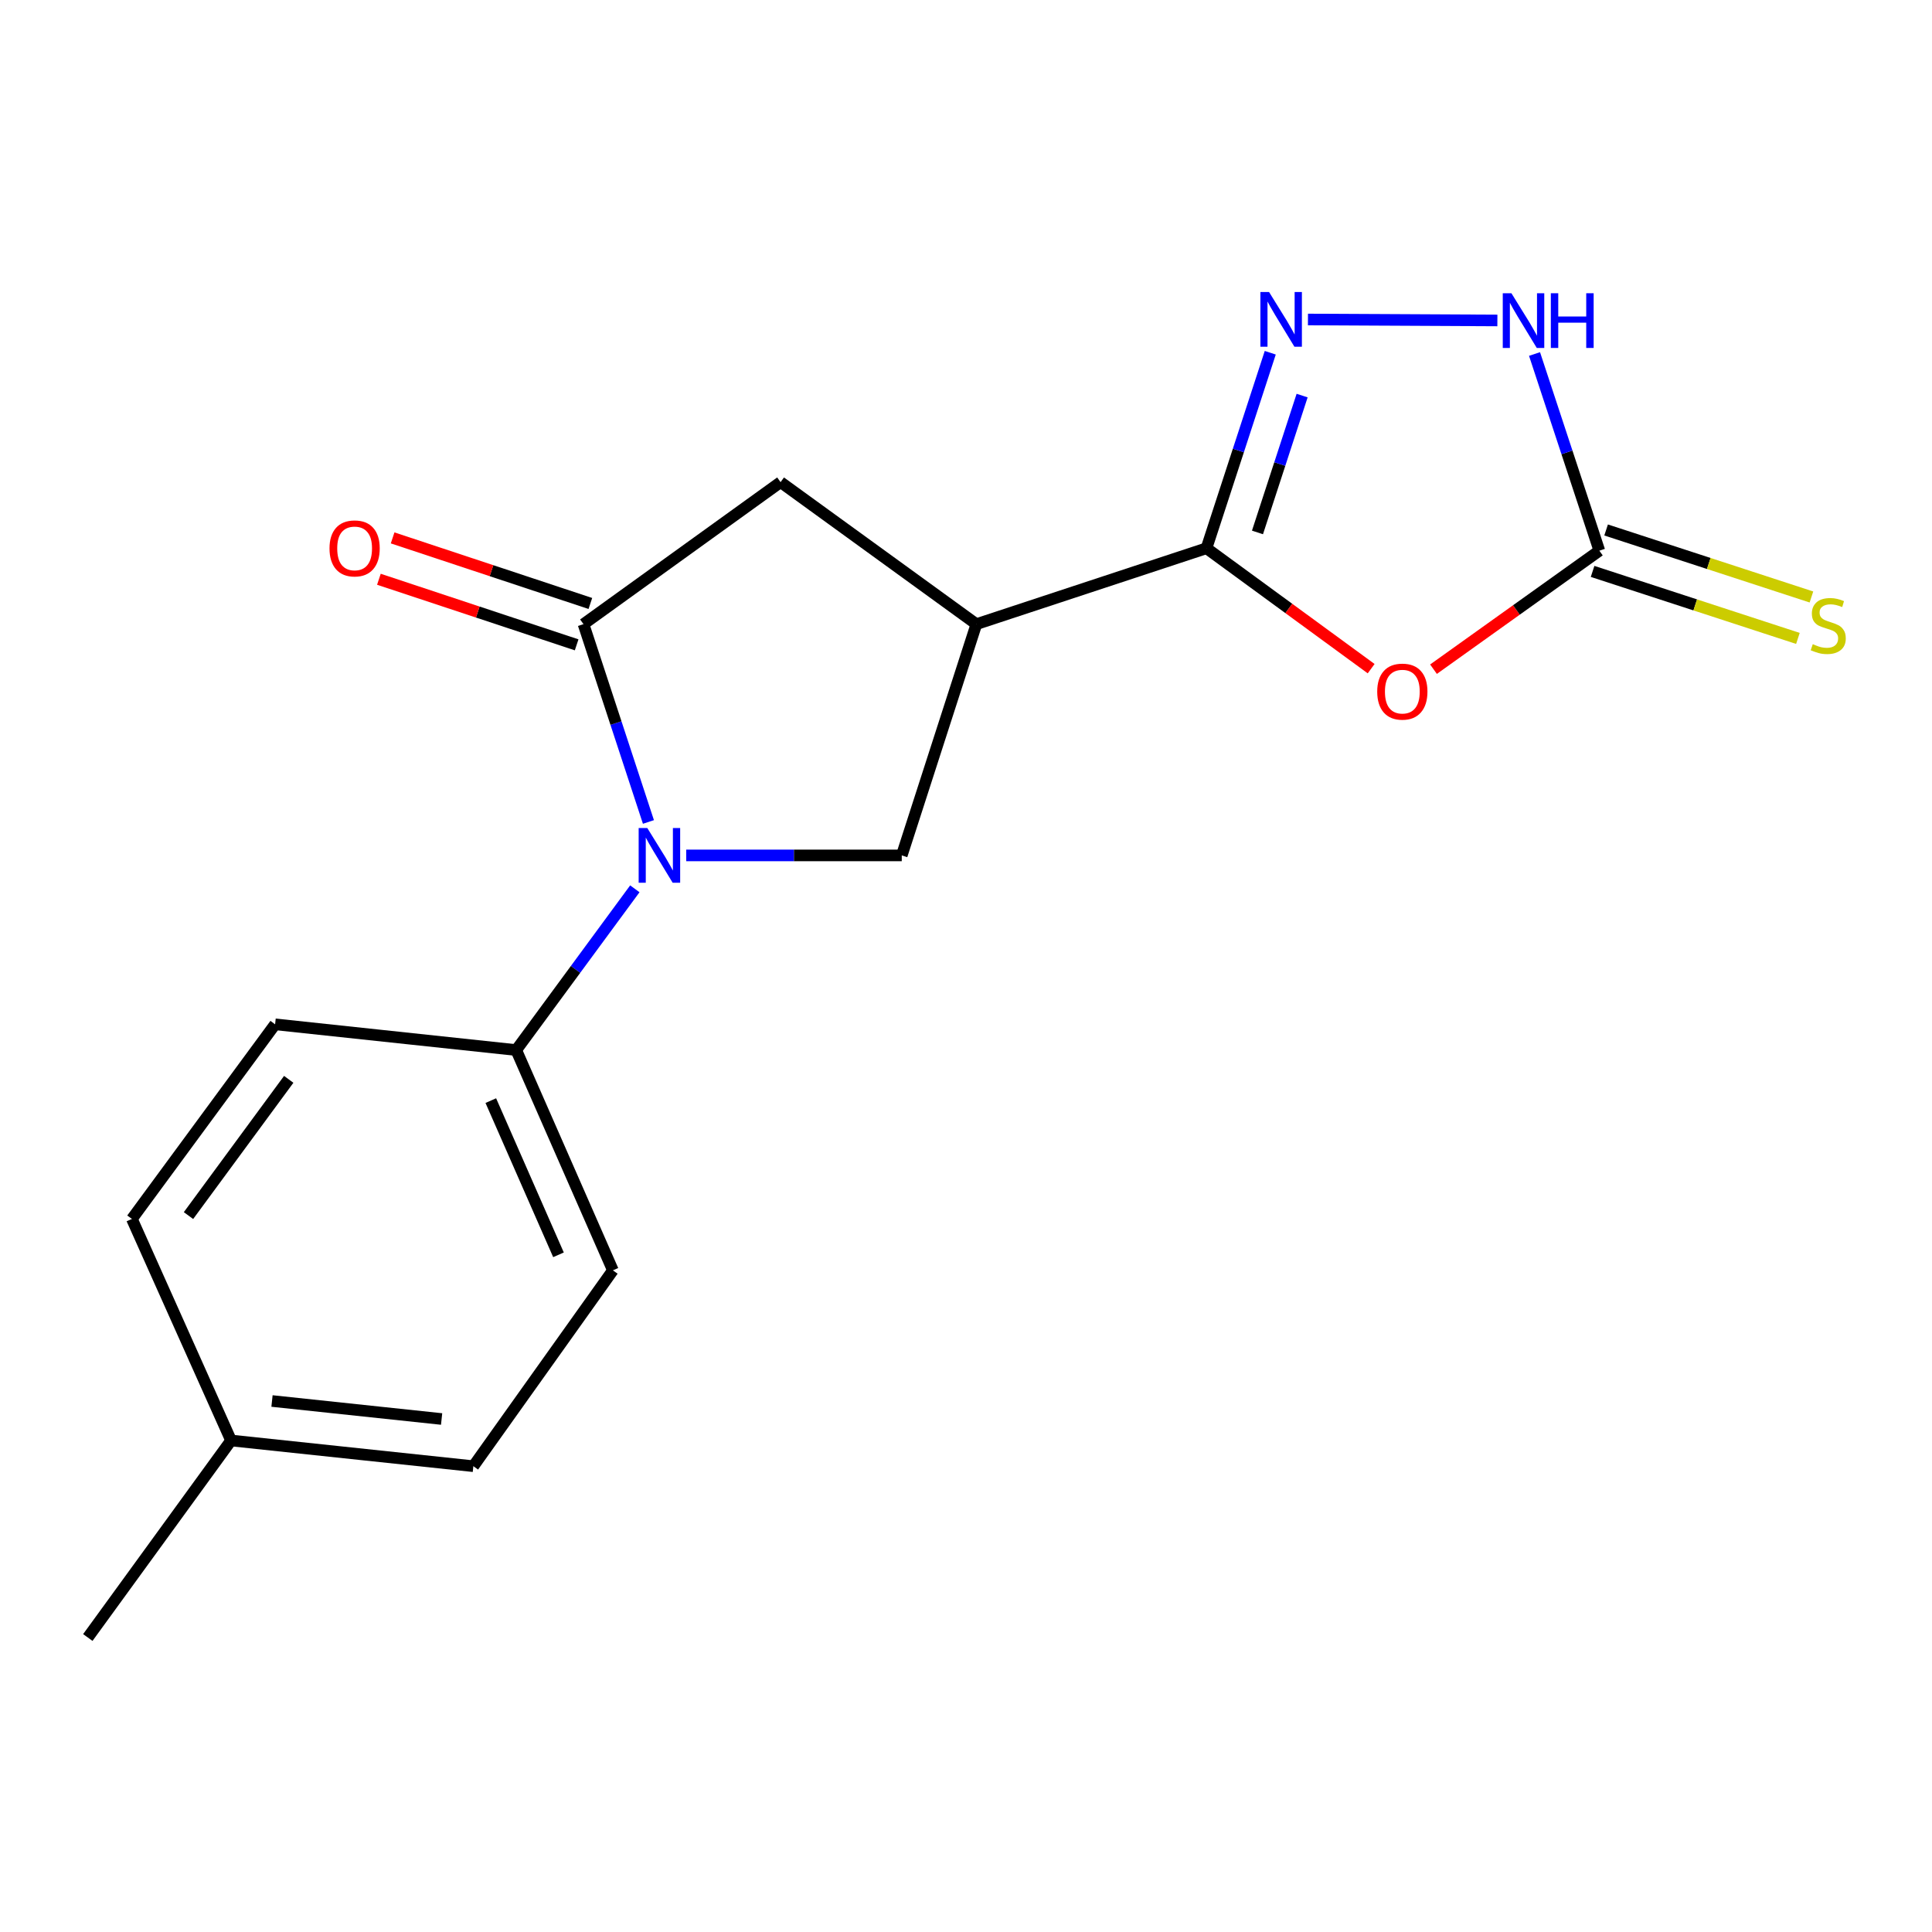<?xml version='1.0' encoding='iso-8859-1'?>
<svg version='1.1' baseProfile='full'
              xmlns='http://www.w3.org/2000/svg'
                      xmlns:rdkit='http://www.rdkit.org/xml'
                      xmlns:xlink='http://www.w3.org/1999/xlink'
                  xml:space='preserve'
width='1000px' height='1000px' viewBox='0 0 1000 1000'>
<!-- END OF HEADER -->
<rect style='opacity:1.0;fill:#FFFFFF;stroke:none' width='1000' height='1000' x='0' y='0'> </rect>
<path class='bond-2' d='M 335.628,425.449 L 318.824,374.254' style='fill:none;fill-rule:evenodd;stroke:#0000FF;stroke-width:6px;stroke-linecap:butt;stroke-linejoin:miter;stroke-opacity:1' />
<path class='bond-2' d='M 318.824,374.254 L 302.02,323.06' style='fill:none;fill-rule:evenodd;stroke:#000000;stroke-width:6px;stroke-linecap:butt;stroke-linejoin:miter;stroke-opacity:1' />
<path class='bond-6' d='M 355.186,442.758 L 410.967,442.758' style='fill:none;fill-rule:evenodd;stroke:#0000FF;stroke-width:6px;stroke-linecap:butt;stroke-linejoin:miter;stroke-opacity:1' />
<path class='bond-6' d='M 410.967,442.758 L 466.748,442.758' style='fill:none;fill-rule:evenodd;stroke:#000000;stroke-width:6px;stroke-linecap:butt;stroke-linejoin:miter;stroke-opacity:1' />
<path class='bond-9' d='M 328.592,460.045 L 297.892,501.776' style='fill:none;fill-rule:evenodd;stroke:#0000FF;stroke-width:6px;stroke-linecap:butt;stroke-linejoin:miter;stroke-opacity:1' />
<path class='bond-9' d='M 297.892,501.776 L 267.192,543.507' style='fill:none;fill-rule:evenodd;stroke:#000000;stroke-width:6px;stroke-linecap:butt;stroke-linejoin:miter;stroke-opacity:1' />
<path class='bond-0' d='M 624.469,283.771 L 505.373,323.06' style='fill:none;fill-rule:evenodd;stroke:#000000;stroke-width:6px;stroke-linecap:butt;stroke-linejoin:miter;stroke-opacity:1' />
<path class='bond-1' d='M 624.469,283.771 L 667.087,314.935' style='fill:none;fill-rule:evenodd;stroke:#000000;stroke-width:6px;stroke-linecap:butt;stroke-linejoin:miter;stroke-opacity:1' />
<path class='bond-1' d='M 667.087,314.935 L 709.705,346.099' style='fill:none;fill-rule:evenodd;stroke:#FF0000;stroke-width:6px;stroke-linecap:butt;stroke-linejoin:miter;stroke-opacity:1' />
<path class='bond-4' d='M 624.469,283.771 L 640.976,233.173' style='fill:none;fill-rule:evenodd;stroke:#000000;stroke-width:6px;stroke-linecap:butt;stroke-linejoin:miter;stroke-opacity:1' />
<path class='bond-4' d='M 640.976,233.173 L 657.483,182.576' style='fill:none;fill-rule:evenodd;stroke:#0000FF;stroke-width:6px;stroke-linecap:butt;stroke-linejoin:miter;stroke-opacity:1' />
<path class='bond-4' d='M 650.867,275.588 L 662.422,240.17' style='fill:none;fill-rule:evenodd;stroke:#000000;stroke-width:6px;stroke-linecap:butt;stroke-linejoin:miter;stroke-opacity:1' />
<path class='bond-4' d='M 662.422,240.17 L 673.977,204.752' style='fill:none;fill-rule:evenodd;stroke:#0000FF;stroke-width:6px;stroke-linecap:butt;stroke-linejoin:miter;stroke-opacity:1' />
<path class='bond-5' d='M 741.978,346.373 L 784.9,315.705' style='fill:none;fill-rule:evenodd;stroke:#FF0000;stroke-width:6px;stroke-linecap:butt;stroke-linejoin:miter;stroke-opacity:1' />
<path class='bond-5' d='M 784.9,315.705 L 827.822,285.036' style='fill:none;fill-rule:evenodd;stroke:#000000;stroke-width:6px;stroke-linecap:butt;stroke-linejoin:miter;stroke-opacity:1' />
<path class='bond-8' d='M 302.02,323.06 L 404.022,249.557' style='fill:none;fill-rule:evenodd;stroke:#000000;stroke-width:6px;stroke-linecap:butt;stroke-linejoin:miter;stroke-opacity:1' />
<path class='bond-11' d='M 305.571,312.354 L 254.396,295.383' style='fill:none;fill-rule:evenodd;stroke:#000000;stroke-width:6px;stroke-linecap:butt;stroke-linejoin:miter;stroke-opacity:1' />
<path class='bond-11' d='M 254.396,295.383 L 203.221,278.411' style='fill:none;fill-rule:evenodd;stroke:#FF0000;stroke-width:6px;stroke-linecap:butt;stroke-linejoin:miter;stroke-opacity:1' />
<path class='bond-11' d='M 298.47,333.766 L 247.295,316.794' style='fill:none;fill-rule:evenodd;stroke:#000000;stroke-width:6px;stroke-linecap:butt;stroke-linejoin:miter;stroke-opacity:1' />
<path class='bond-11' d='M 247.295,316.794 L 196.12,299.823' style='fill:none;fill-rule:evenodd;stroke:#FF0000;stroke-width:6px;stroke-linecap:butt;stroke-linejoin:miter;stroke-opacity:1' />
<path class='bond-3' d='M 505.373,323.06 L 466.748,442.758' style='fill:none;fill-rule:evenodd;stroke:#000000;stroke-width:6px;stroke-linecap:butt;stroke-linejoin:miter;stroke-opacity:1' />
<path class='bond-18' d='M 505.373,323.06 L 404.022,249.557' style='fill:none;fill-rule:evenodd;stroke:#000000;stroke-width:6px;stroke-linecap:butt;stroke-linejoin:miter;stroke-opacity:1' />
<path class='bond-7' d='M 676.996,165.372 L 775.041,165.871' style='fill:none;fill-rule:evenodd;stroke:#0000FF;stroke-width:6px;stroke-linecap:butt;stroke-linejoin:miter;stroke-opacity:1' />
<path class='bond-10' d='M 824.322,295.759 L 877.46,313.101' style='fill:none;fill-rule:evenodd;stroke:#000000;stroke-width:6px;stroke-linecap:butt;stroke-linejoin:miter;stroke-opacity:1' />
<path class='bond-10' d='M 877.46,313.101 L 930.597,330.442' style='fill:none;fill-rule:evenodd;stroke:#CCCC00;stroke-width:6px;stroke-linecap:butt;stroke-linejoin:miter;stroke-opacity:1' />
<path class='bond-10' d='M 831.321,274.314 L 884.458,291.655' style='fill:none;fill-rule:evenodd;stroke:#000000;stroke-width:6px;stroke-linecap:butt;stroke-linejoin:miter;stroke-opacity:1' />
<path class='bond-10' d='M 884.458,291.655 L 937.595,308.997' style='fill:none;fill-rule:evenodd;stroke:#CCCC00;stroke-width:6px;stroke-linecap:butt;stroke-linejoin:miter;stroke-opacity:1' />
<path class='bond-20' d='M 827.822,285.036 L 811.046,234.136' style='fill:none;fill-rule:evenodd;stroke:#000000;stroke-width:6px;stroke-linecap:butt;stroke-linejoin:miter;stroke-opacity:1' />
<path class='bond-20' d='M 811.046,234.136 L 794.27,183.235' style='fill:none;fill-rule:evenodd;stroke:#0000FF;stroke-width:6px;stroke-linecap:butt;stroke-linejoin:miter;stroke-opacity:1' />
<path class='bond-12' d='M 267.192,543.507 L 317.235,657.528' style='fill:none;fill-rule:evenodd;stroke:#000000;stroke-width:6px;stroke-linecap:butt;stroke-linejoin:miter;stroke-opacity:1' />
<path class='bond-12' d='M 254.042,569.676 L 289.072,649.491' style='fill:none;fill-rule:evenodd;stroke:#000000;stroke-width:6px;stroke-linecap:butt;stroke-linejoin:miter;stroke-opacity:1' />
<path class='bond-13' d='M 267.192,543.507 L 142.394,530.185' style='fill:none;fill-rule:evenodd;stroke:#000000;stroke-width:6px;stroke-linecap:butt;stroke-linejoin:miter;stroke-opacity:1' />
<path class='bond-15' d='M 317.235,657.528 L 245.01,758.903' style='fill:none;fill-rule:evenodd;stroke:#000000;stroke-width:6px;stroke-linecap:butt;stroke-linejoin:miter;stroke-opacity:1' />
<path class='bond-14' d='M 142.394,530.185 L 68.276,630.921' style='fill:none;fill-rule:evenodd;stroke:#000000;stroke-width:6px;stroke-linecap:butt;stroke-linejoin:miter;stroke-opacity:1' />
<path class='bond-14' d='M 149.446,558.664 L 97.564,629.18' style='fill:none;fill-rule:evenodd;stroke:#000000;stroke-width:6px;stroke-linecap:butt;stroke-linejoin:miter;stroke-opacity:1' />
<path class='bond-16' d='M 68.276,630.921 L 119.597,745.594' style='fill:none;fill-rule:evenodd;stroke:#000000;stroke-width:6px;stroke-linecap:butt;stroke-linejoin:miter;stroke-opacity:1' />
<path class='bond-19' d='M 245.01,758.903 L 119.597,745.594' style='fill:none;fill-rule:evenodd;stroke:#000000;stroke-width:6px;stroke-linecap:butt;stroke-linejoin:miter;stroke-opacity:1' />
<path class='bond-19' d='M 228.578,734.474 L 140.789,725.158' style='fill:none;fill-rule:evenodd;stroke:#000000;stroke-width:6px;stroke-linecap:butt;stroke-linejoin:miter;stroke-opacity:1' />
<path class='bond-17' d='M 119.597,745.594 L 45.455,847.571' style='fill:none;fill-rule:evenodd;stroke:#000000;stroke-width:6px;stroke-linecap:butt;stroke-linejoin:miter;stroke-opacity:1' />
<path  class='atom-0' d='M 335.05 428.598
L 344.33 443.598
Q 345.25 445.078, 346.73 447.758
Q 348.21 450.438, 348.29 450.598
L 348.29 428.598
L 352.05 428.598
L 352.05 456.918
L 348.17 456.918
L 338.21 440.518
Q 337.05 438.598, 335.81 436.398
Q 334.61 434.198, 334.25 433.518
L 334.25 456.918
L 330.57 456.918
L 330.57 428.598
L 335.05 428.598
' fill='#0000FF'/>
<path  class='atom-2' d='M 712.845 357.98
Q 712.845 351.18, 716.205 347.38
Q 719.565 343.58, 725.845 343.58
Q 732.125 343.58, 735.485 347.38
Q 738.845 351.18, 738.845 357.98
Q 738.845 364.86, 735.445 368.78
Q 732.045 372.66, 725.845 372.66
Q 719.605 372.66, 716.205 368.78
Q 712.845 364.9, 712.845 357.98
M 725.845 369.46
Q 730.165 369.46, 732.485 366.58
Q 734.845 363.66, 734.845 357.98
Q 734.845 352.42, 732.485 349.62
Q 730.165 346.78, 725.845 346.78
Q 721.525 346.78, 719.165 349.58
Q 716.845 352.38, 716.845 357.98
Q 716.845 363.7, 719.165 366.58
Q 721.525 369.46, 725.845 369.46
' fill='#FF0000'/>
<path  class='atom-5' d='M 656.859 151.141
L 666.139 166.141
Q 667.059 167.621, 668.539 170.301
Q 670.019 172.981, 670.099 173.141
L 670.099 151.141
L 673.859 151.141
L 673.859 179.461
L 669.979 179.461
L 660.019 163.061
Q 658.859 161.141, 657.619 158.941
Q 656.419 156.741, 656.059 156.061
L 656.059 179.461
L 652.379 179.461
L 652.379 151.141
L 656.859 151.141
' fill='#0000FF'/>
<path  class='atom-8' d='M 782.31 151.78
L 791.59 166.78
Q 792.51 168.26, 793.99 170.94
Q 795.47 173.62, 795.55 173.78
L 795.55 151.78
L 799.31 151.78
L 799.31 180.1
L 795.43 180.1
L 785.47 163.7
Q 784.31 161.78, 783.07 159.58
Q 781.87 157.38, 781.51 156.7
L 781.51 180.1
L 777.83 180.1
L 777.83 151.78
L 782.31 151.78
' fill='#0000FF'/>
<path  class='atom-8' d='M 802.71 151.78
L 806.55 151.78
L 806.55 163.82
L 821.03 163.82
L 821.03 151.78
L 824.87 151.78
L 824.87 180.1
L 821.03 180.1
L 821.03 167.02
L 806.55 167.02
L 806.55 180.1
L 802.71 180.1
L 802.71 151.78
' fill='#0000FF'/>
<path  class='atom-11' d='M 938.292 333.419
Q 938.612 333.539, 939.932 334.099
Q 941.252 334.659, 942.692 335.019
Q 944.172 335.339, 945.612 335.339
Q 948.292 335.339, 949.852 334.059
Q 951.412 332.739, 951.412 330.459
Q 951.412 328.899, 950.612 327.939
Q 949.852 326.979, 948.652 326.459
Q 947.452 325.939, 945.452 325.339
Q 942.932 324.579, 941.412 323.859
Q 939.932 323.139, 938.852 321.619
Q 937.812 320.099, 937.812 317.539
Q 937.812 313.979, 940.212 311.779
Q 942.652 309.579, 947.452 309.579
Q 950.732 309.579, 954.452 311.139
L 953.532 314.219
Q 950.132 312.819, 947.572 312.819
Q 944.812 312.819, 943.292 313.979
Q 941.772 315.099, 941.812 317.059
Q 941.812 318.579, 942.572 319.499
Q 943.372 320.419, 944.492 320.939
Q 945.652 321.459, 947.572 322.059
Q 950.132 322.859, 951.652 323.659
Q 953.172 324.459, 954.252 326.099
Q 955.372 327.699, 955.372 330.459
Q 955.372 334.379, 952.732 336.499
Q 950.132 338.579, 945.772 338.579
Q 943.252 338.579, 941.332 338.019
Q 939.452 337.499, 937.212 336.579
L 938.292 333.419
' fill='#CCCC00'/>
<path  class='atom-12' d='M 170.55 283.851
Q 170.55 277.051, 173.91 273.251
Q 177.27 269.451, 183.55 269.451
Q 189.83 269.451, 193.19 273.251
Q 196.55 277.051, 196.55 283.851
Q 196.55 290.731, 193.15 294.651
Q 189.75 298.531, 183.55 298.531
Q 177.31 298.531, 173.91 294.651
Q 170.55 290.771, 170.55 283.851
M 183.55 295.331
Q 187.87 295.331, 190.19 292.451
Q 192.55 289.531, 192.55 283.851
Q 192.55 278.291, 190.19 275.491
Q 187.87 272.651, 183.55 272.651
Q 179.23 272.651, 176.87 275.451
Q 174.55 278.251, 174.55 283.851
Q 174.55 289.571, 176.87 292.451
Q 179.23 295.331, 183.55 295.331
' fill='#FF0000'/>
</svg>
